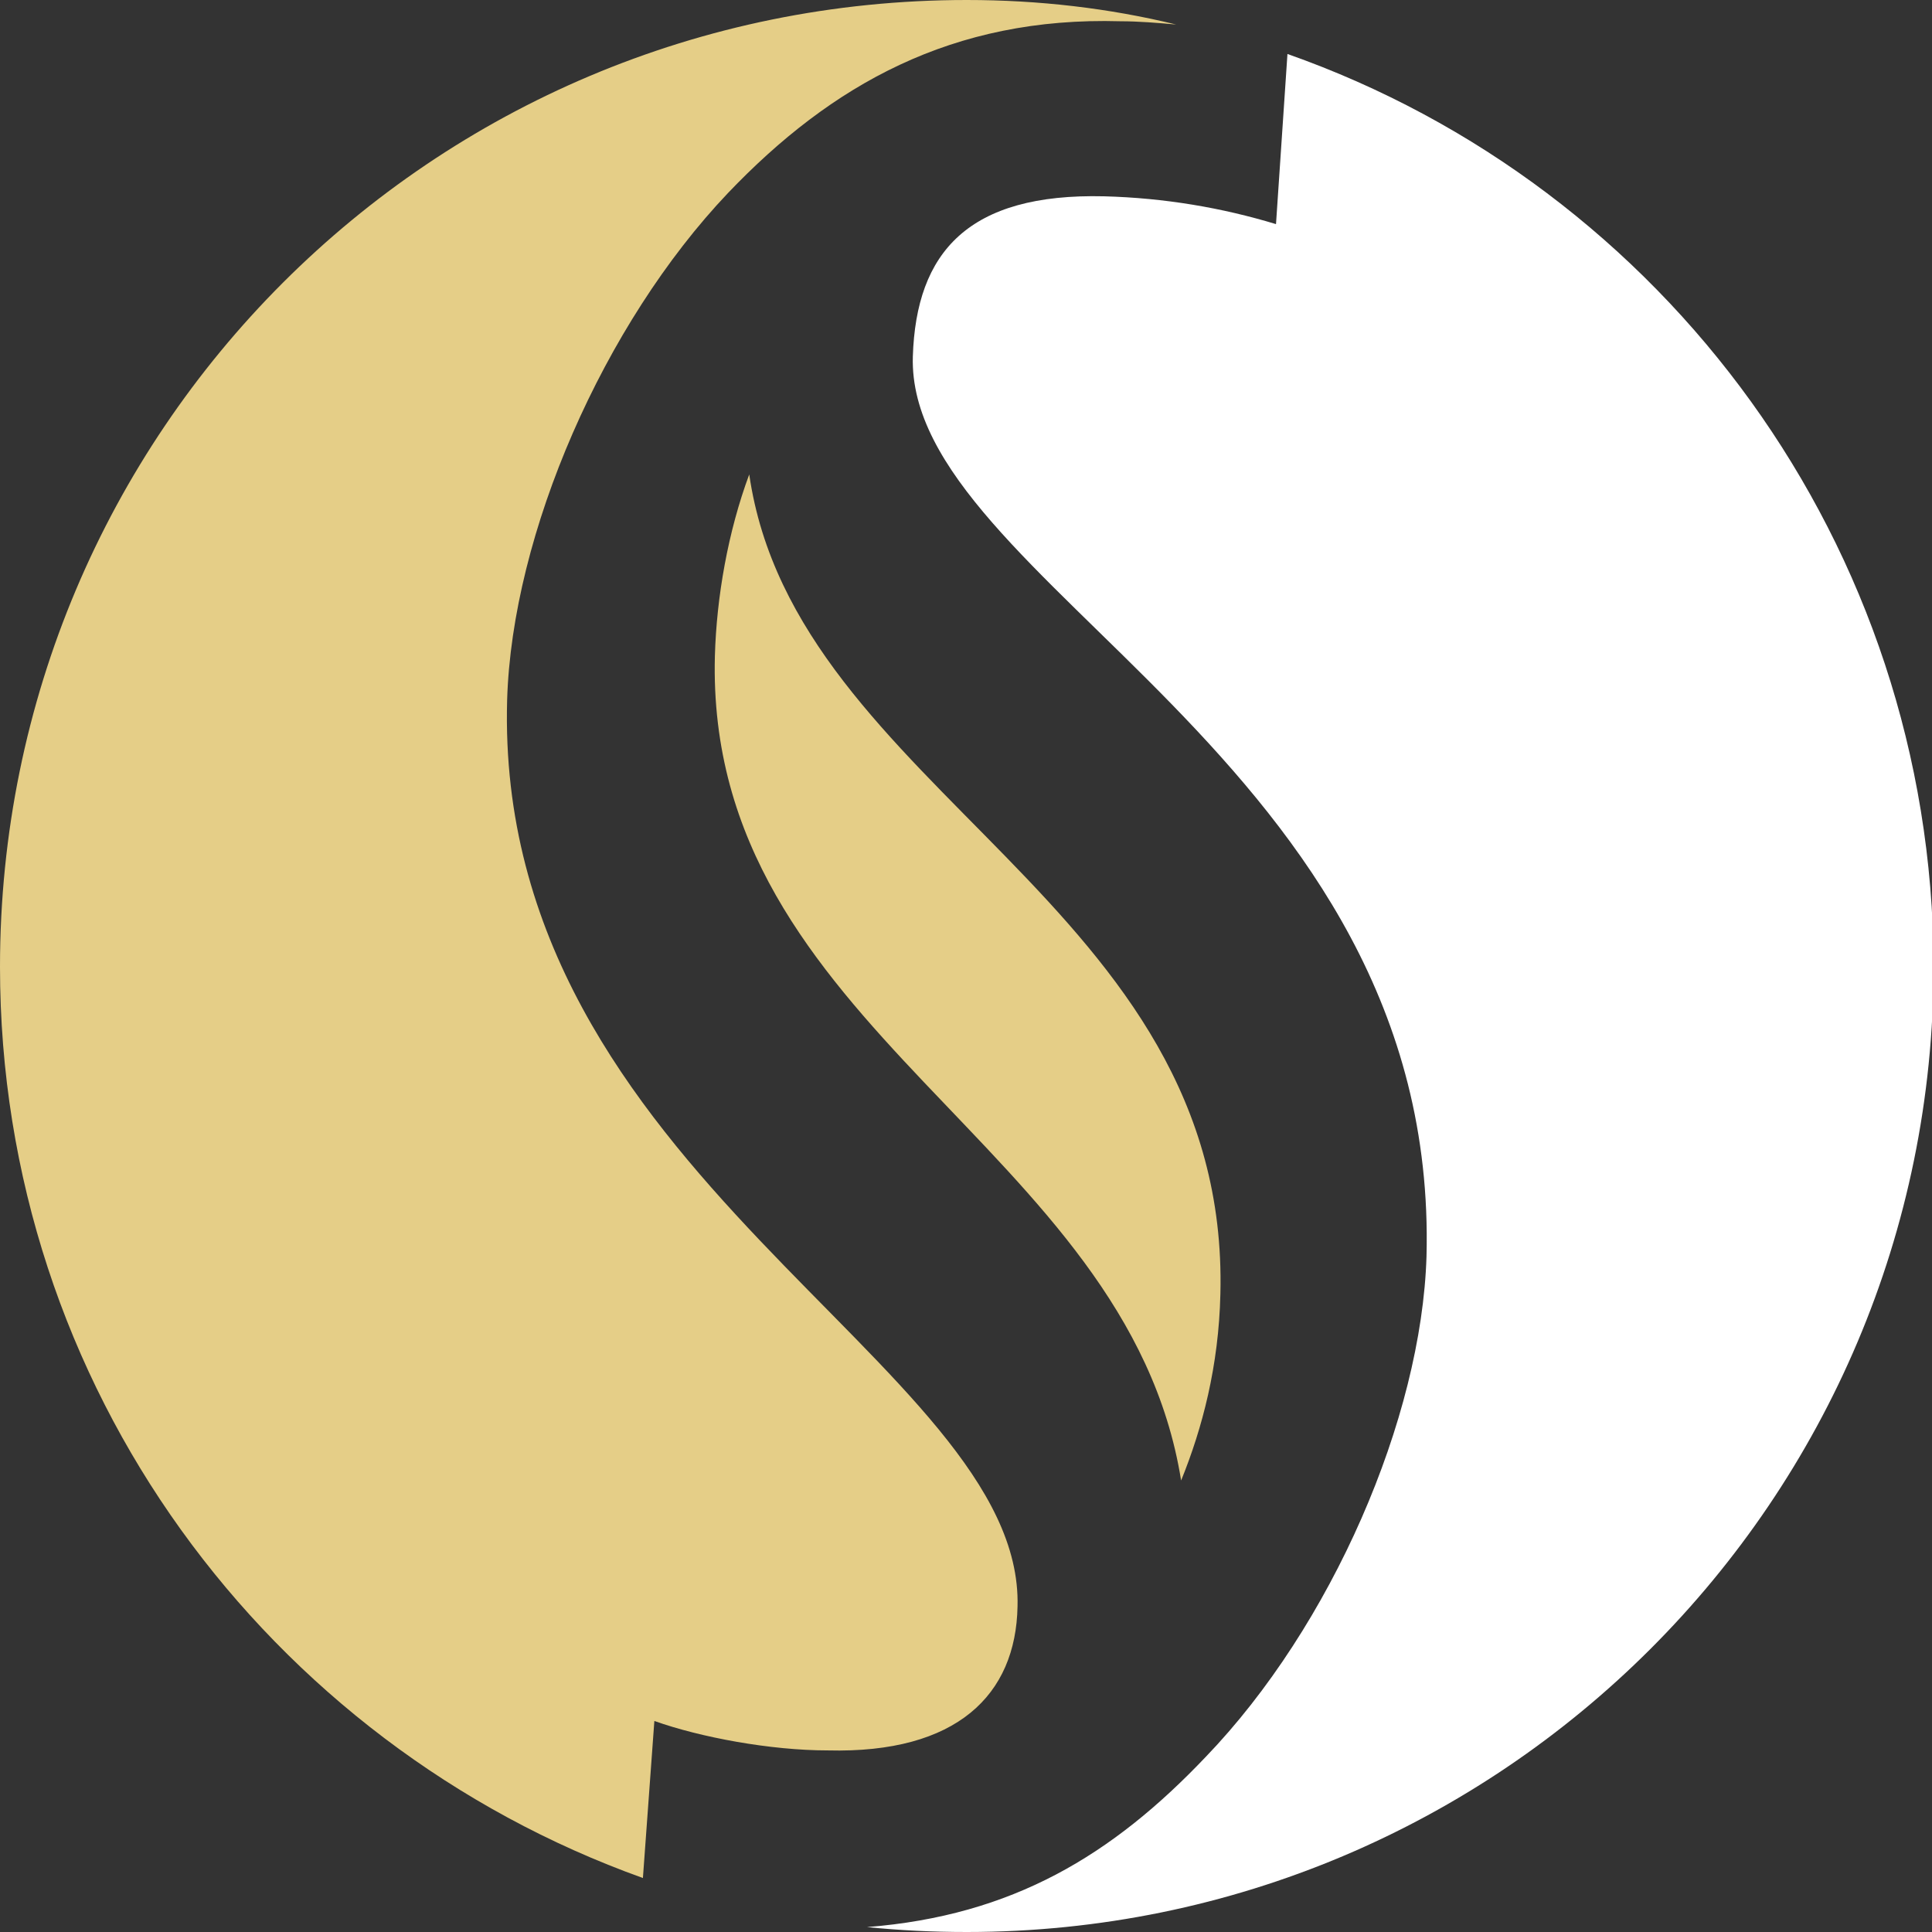 <svg xmlns="http://www.w3.org/2000/svg" width="118.1" height="118.1" viewBox="0 0 118.1 118.1"><rect x="0" y="0" width="118.1" height="118.1" fill="#333333" stroke="none"/><path fill="#E5CE87" d="M40 105.2c2.8 1 7.1 1.8 10.6 1.8 7.9.2 11.5-3.4 11.6-8.8.4-14.8-32-26.4-31.2-55.4.3-10.2 5.9-23 13.5-31C50.8 5.2 58.2 1 68.5 1.3c1.1 0 2.3.1 3.4.2C67.8.5 63.5 0 59.1 0 26.4 0 0 26.4 0 59.1c0 25.7 16.4 47.5 39.3 55.7l.7-9.6z"/><path fill="#E5CE87" d="M72.2 90.5c1.3-3.2 2.3-7 2.4-11.4.6-23.9-26-30.7-28.8-50.1-1.3 3.5-2 7.5-2.1 11.1-.6 22.9 25.2 29.8 28.5 50.4z"/><path fill="#FFF" d="M78.7 3.3L78 13.7c-3.3-1-6.8-1.6-10.5-1.7-8.3-.2-11.5 3.4-11.7 9.8-.4 13.8 32.2 24.6 31.4 55-.3 9.9-5.8 22.6-13.5 30.6-5.7 6-11.8 9.7-20.7 10.4 2 .2 4 .3 6.1.3 32.6 0 59.1-26.4 59.1-59.1-.1-25.7-16.5-47.6-39.5-55.7z"/></svg>